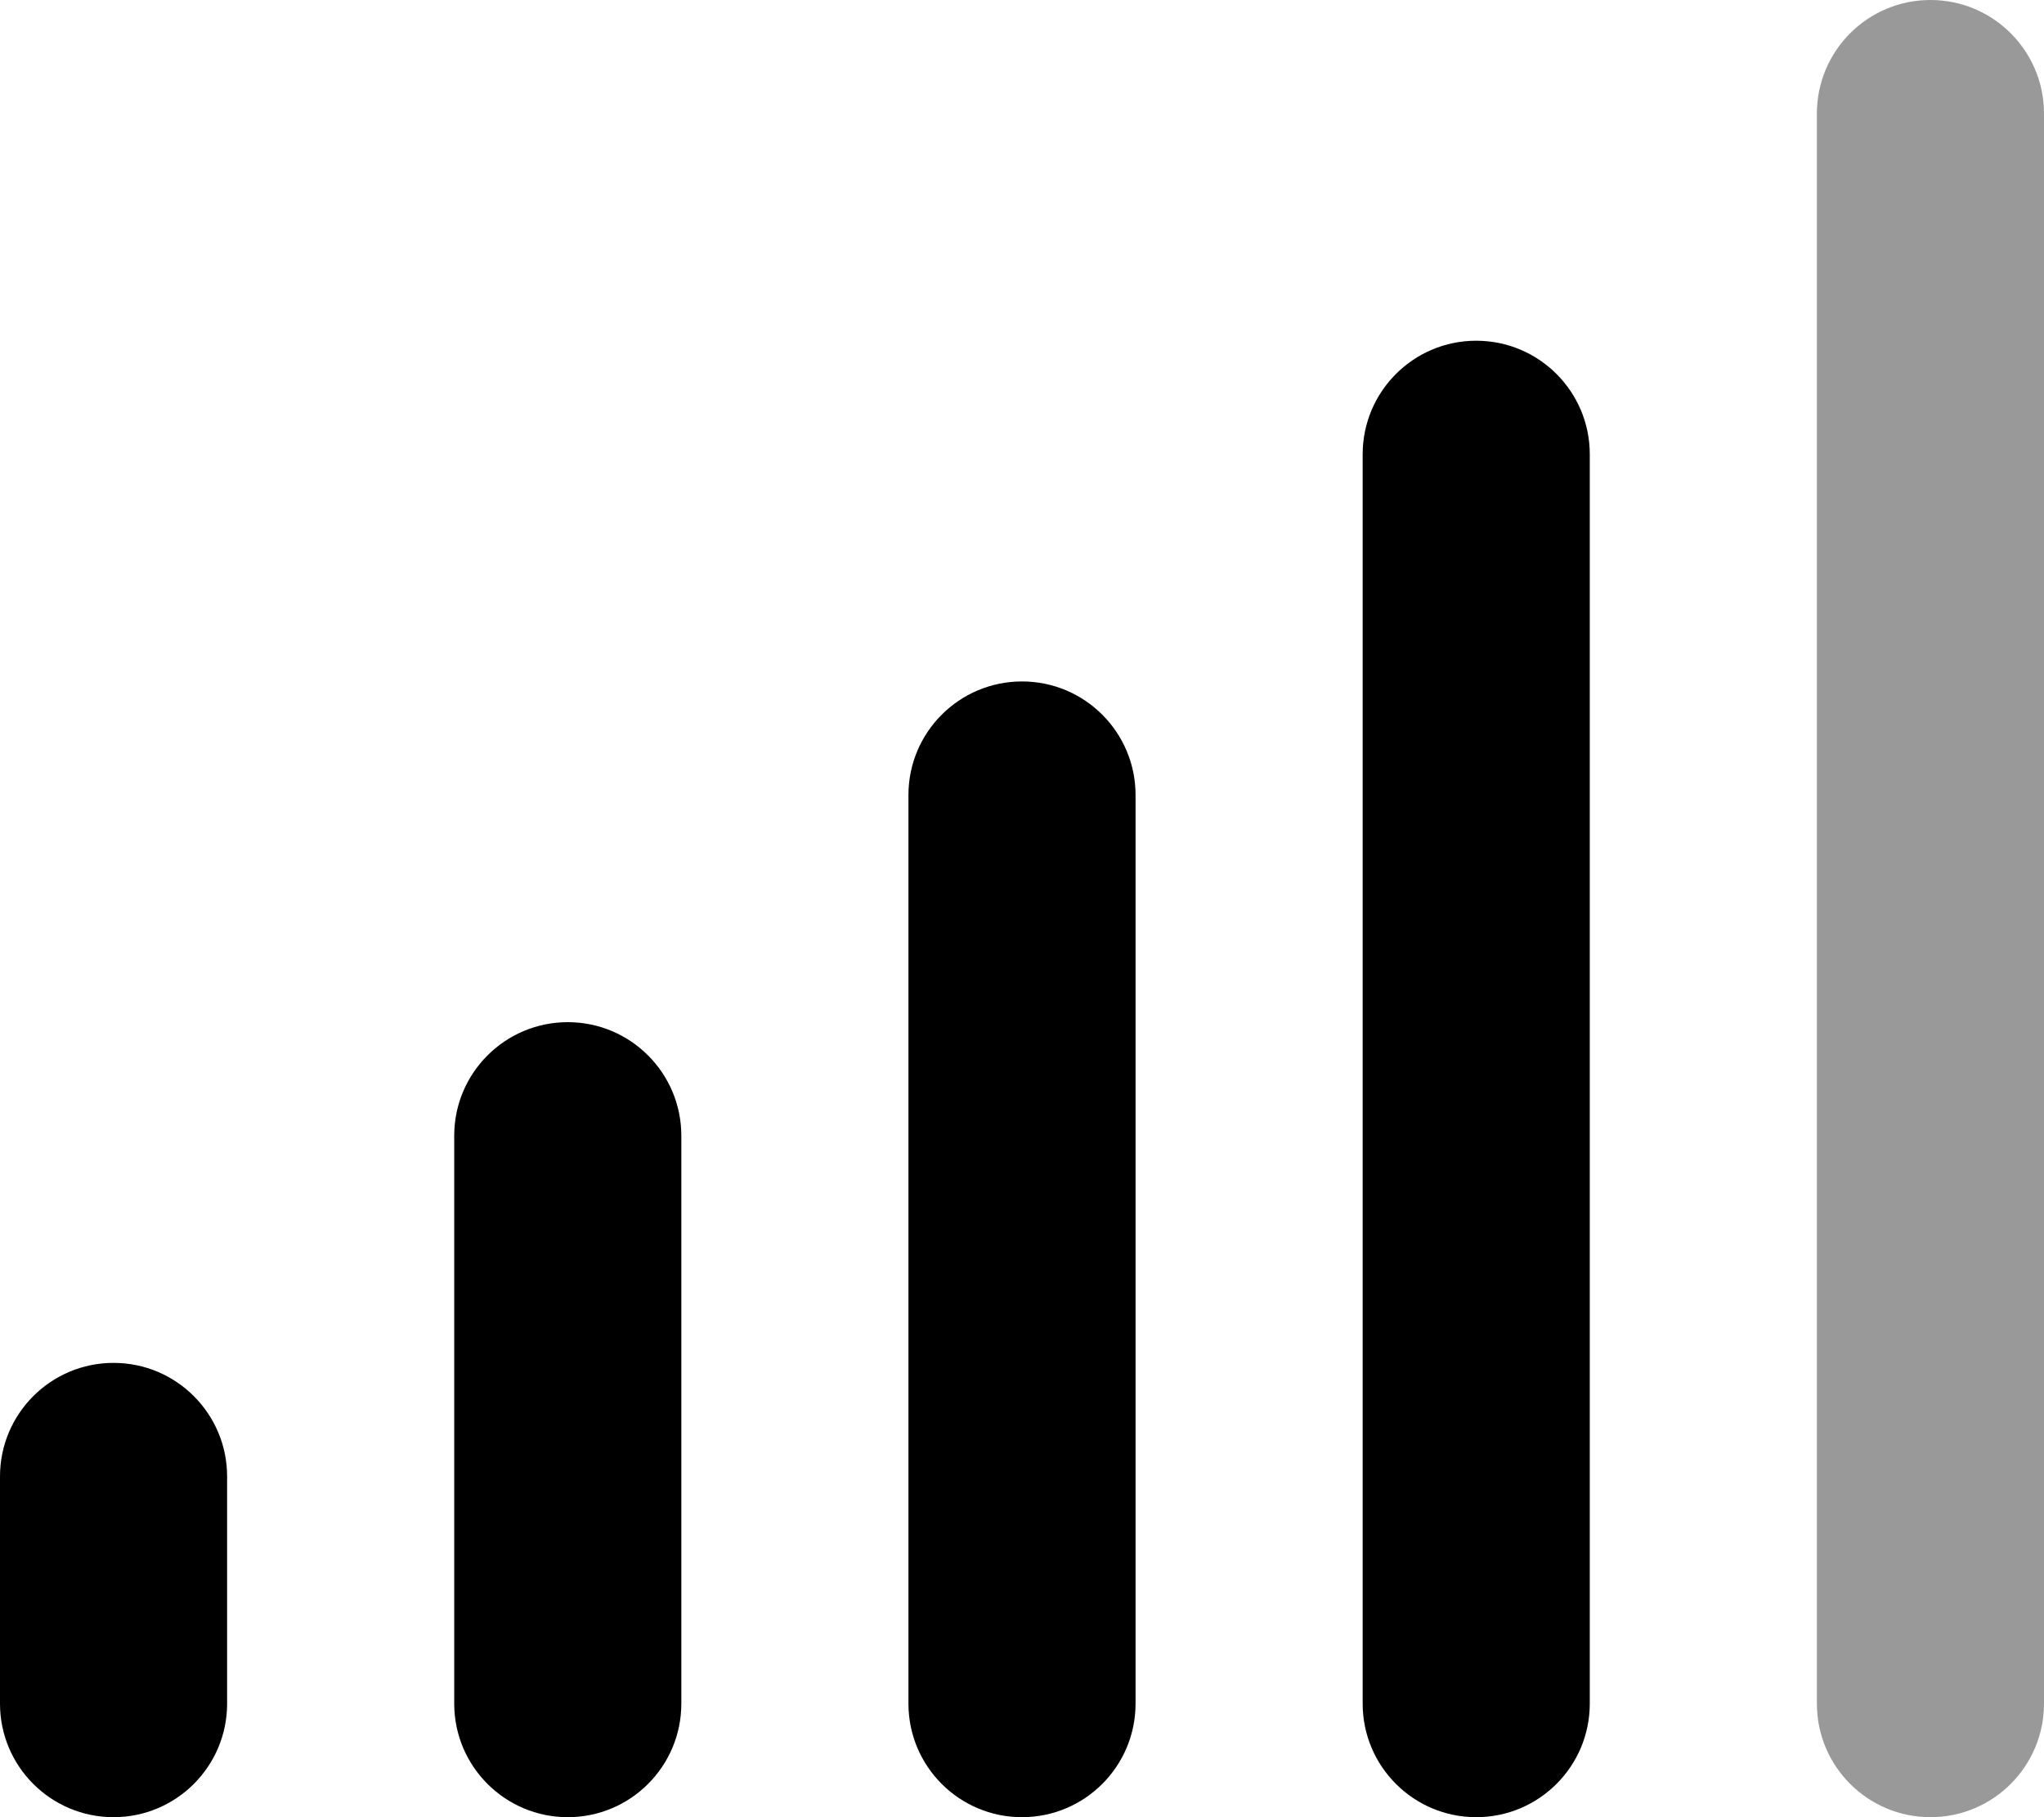 <svg xmlns="http://www.w3.org/2000/svg" viewBox="0 0 576 512"><!-- Font Awesome Pro 6.0.0-alpha2 by @fontawesome - https://fontawesome.com License - https://fontawesome.com/license (Commercial License) --><defs><style>.fa-secondary{opacity:.4}</style></defs><path d="M544 0H544C526.327 0 512 14.327 512 32V480C512 497.673 526.327 512 544 512H544C561.673 512 576 497.673 576 480V32C576 14.327 561.673 0 544 0Z" class="fa-secondary"/><path d="M32 384H32C14.327 384 0 398.327 0 416V480C0 497.673 14.327 512 32 512H32C49.673 512 64 497.673 64 480V416C64 398.327 49.673 384 32 384ZM416 96H416C398.327 96 384 110.327 384 128V480C384 497.673 398.327 512 416 512H416C433.673 512 448 497.673 448 480V128C448 110.327 433.673 96 416 96ZM160 288H160C142.327 288 128 302.327 128 320V480C128 497.673 142.327 512 160 512H160C177.673 512 192 497.673 192 480V320C192 302.327 177.673 288 160 288ZM288 192H288C270.327 192 256 206.327 256 224V480C256 497.673 270.327 512 288 512H288C305.673 512 320 497.673 320 480V224C320 206.327 305.673 192 288 192Z" class="fa-primary"/></svg>